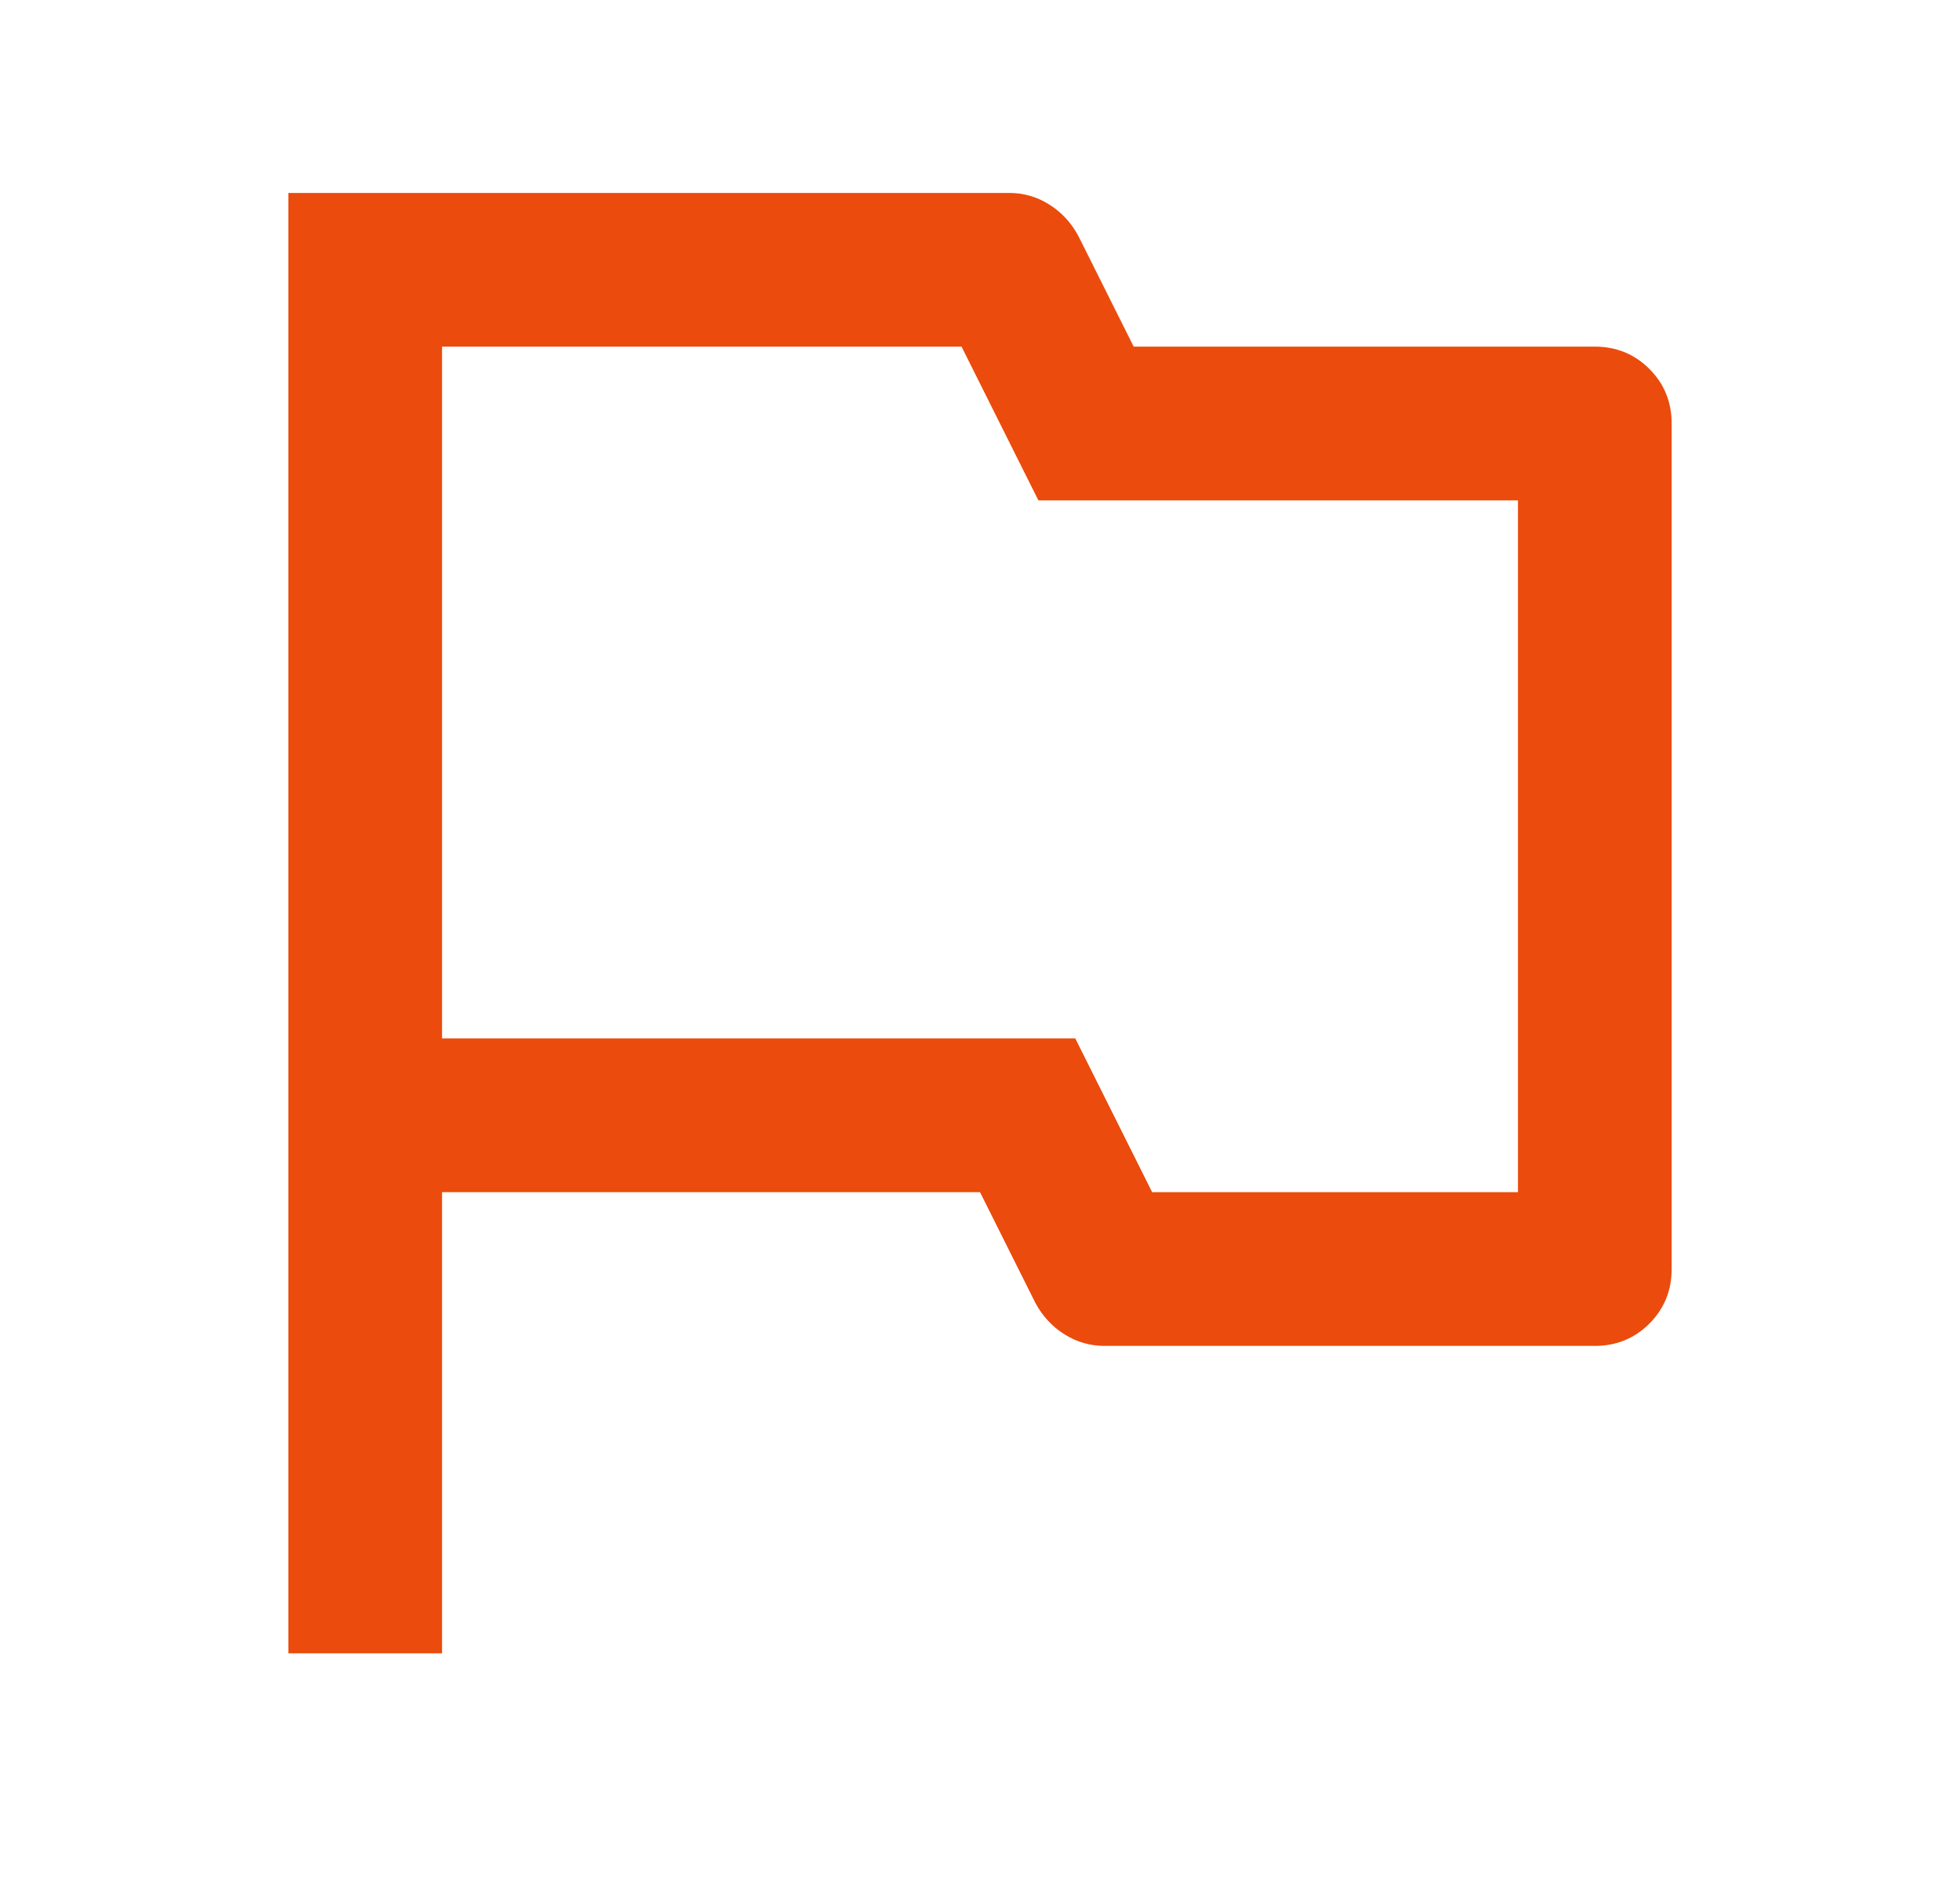 <svg width="34" height="33" viewBox="0 0 34 33" fill="none" xmlns="http://www.w3.org/2000/svg">
<path d="M17.507 3.347C17.756 3.347 17.987 3.413 18.2 3.547C18.413 3.68 18.582 3.862 18.706 4.093L19.666 6.013H27.665C28.038 6.013 28.354 6.142 28.612 6.4C28.869 6.658 28.998 6.973 28.998 7.347V22.013C28.998 22.387 28.869 22.702 28.612 22.96C28.354 23.218 28.038 23.347 27.665 23.347H19.16C18.911 23.347 18.68 23.28 18.466 23.147C18.253 23.013 18.084 22.831 17.96 22.6L17 20.68H7.668V28.68H5.002V3.347H17.507ZM16.68 6.013H7.668V18.013H18.653L19.986 20.68H26.332V8.68H18.013L16.68 6.013Z" fill="#EB4B0C"/>
</svg>
